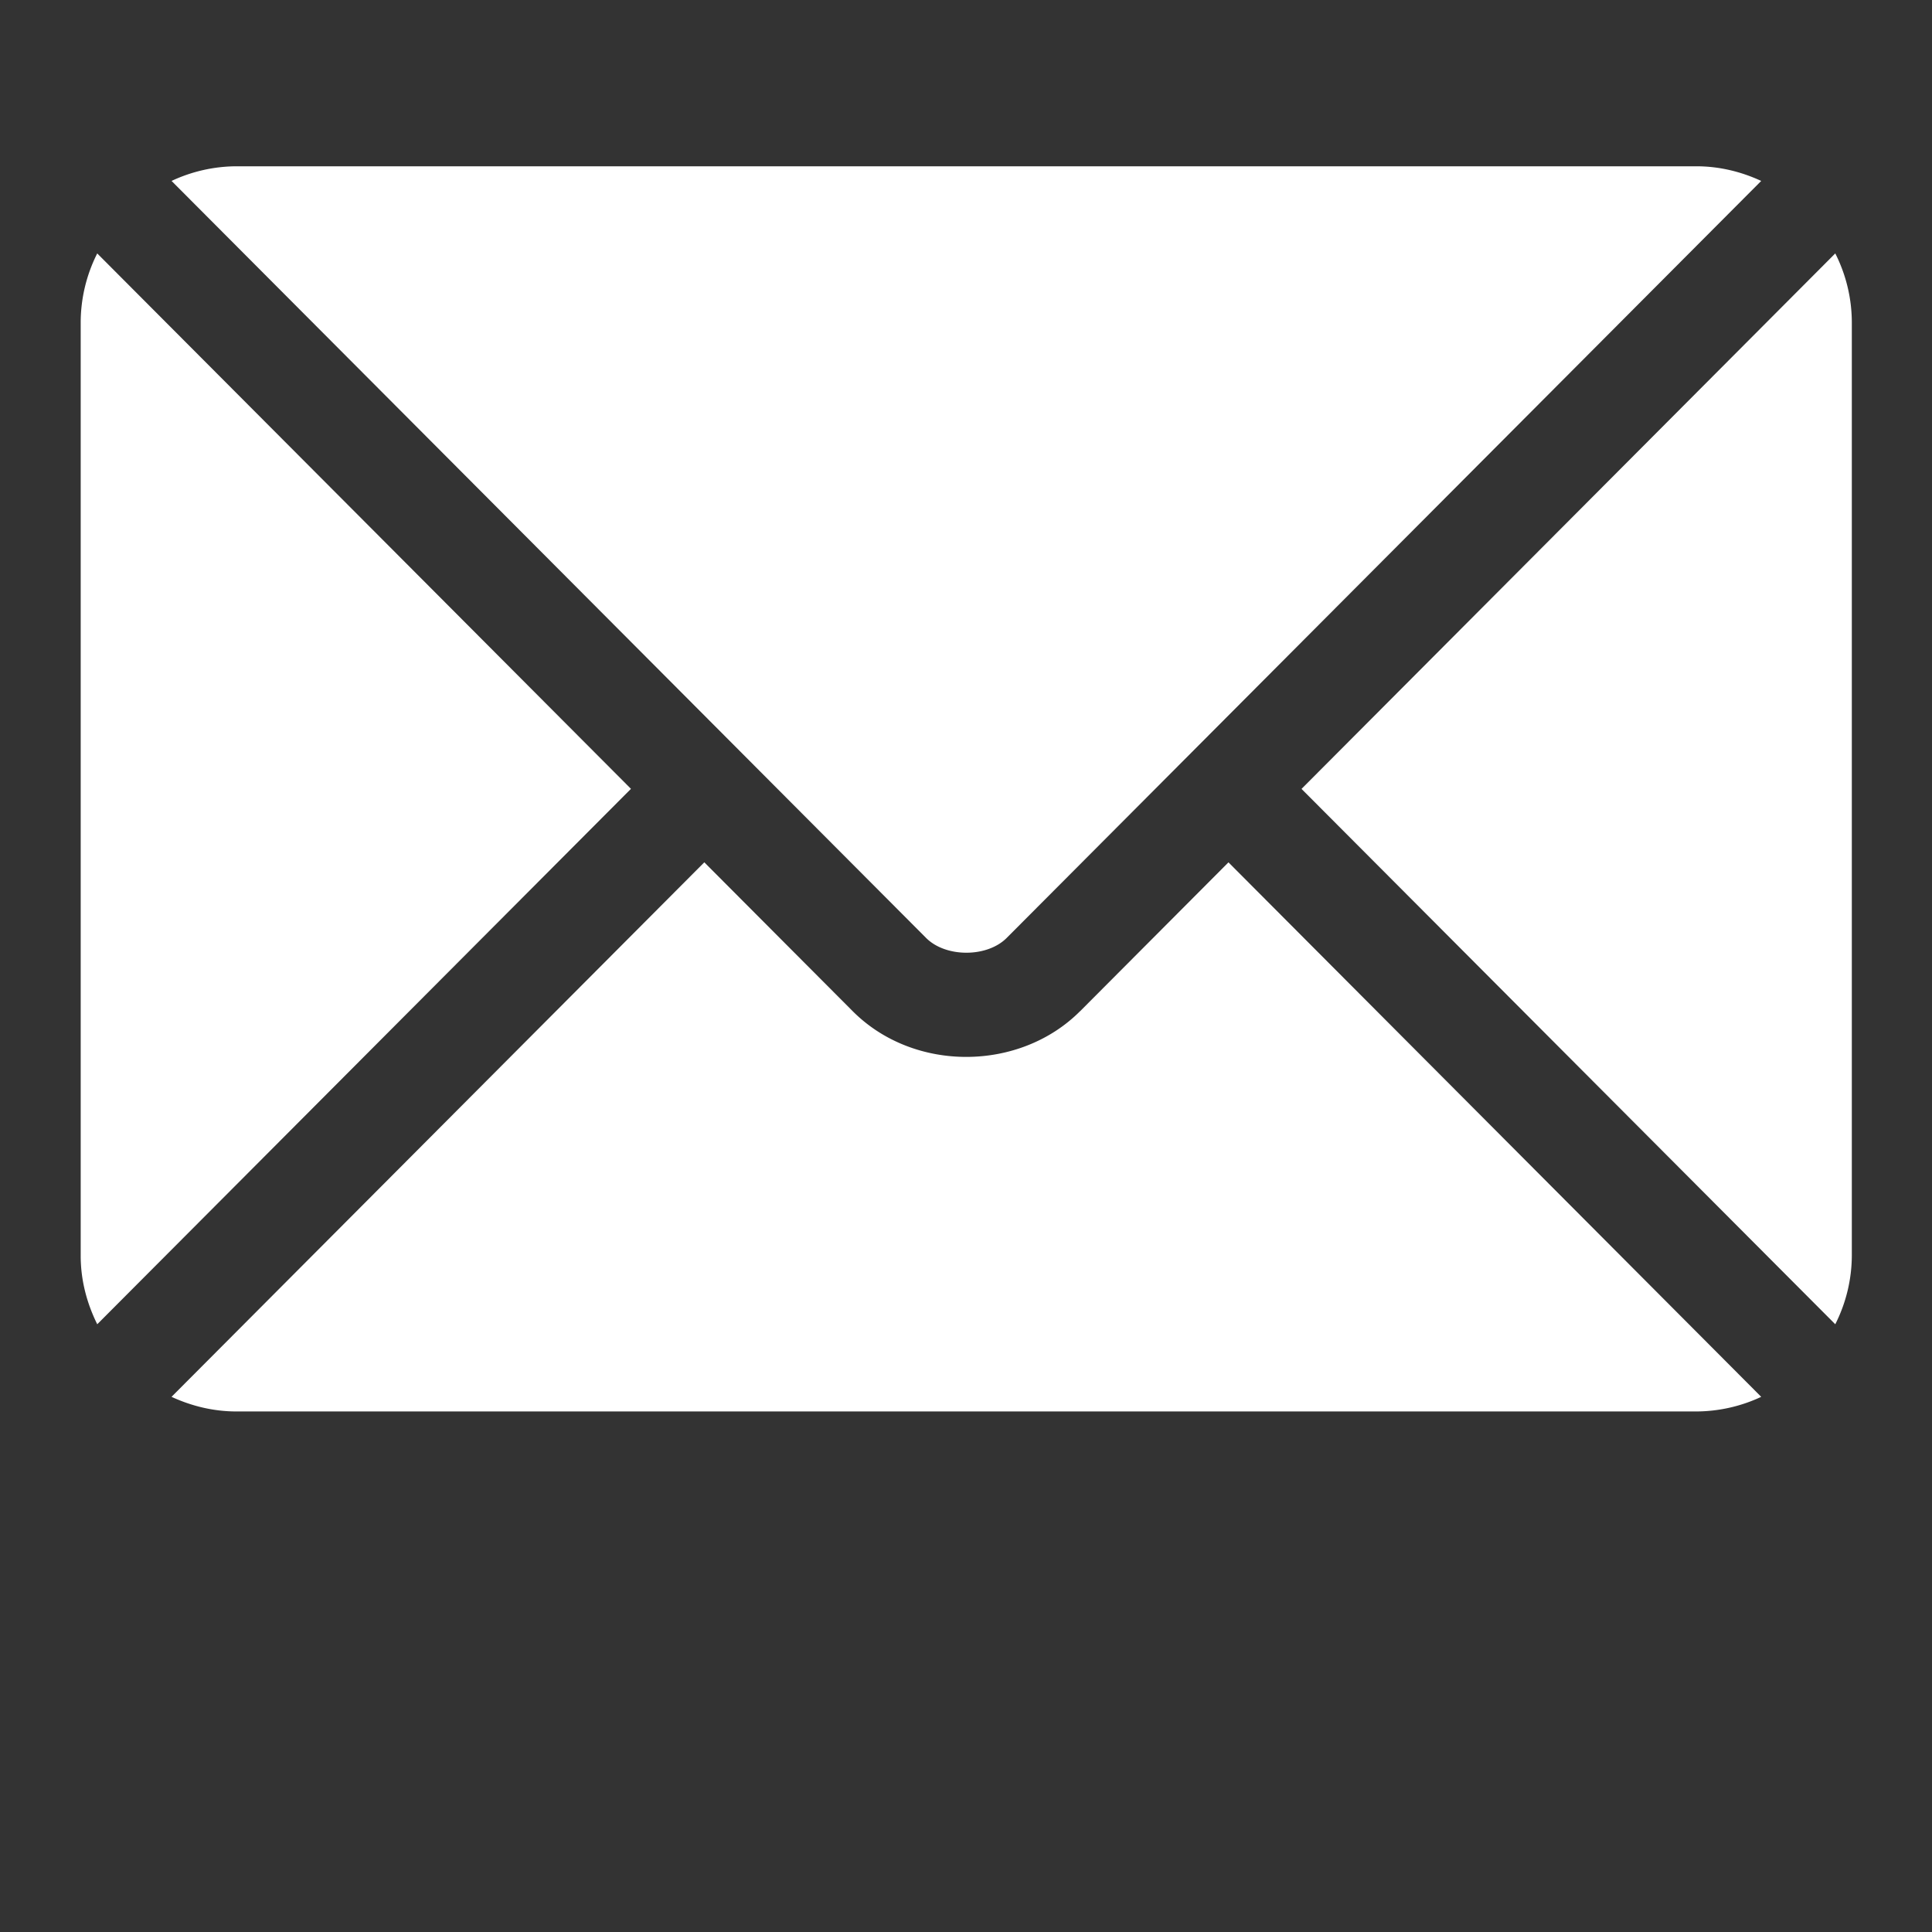 <svg width="60" height="60" viewBox="0 0 60 60" fill="none" xmlns="http://www.w3.org/2000/svg"><rect x="0" y="0" width="60" height="60" fill="#333333" stroke="none"/><path fill-rule="evenodd" clip-rule="evenodd" d="M7.344 5.164H52.68c.722 0 1.4.17 2.016.455l-17.68 17.738a.022.022 0 01-.004.002l-.001.002-.001.002-5.748 5.767c-.61.61-1.89.61-2.5 0l-5.749-5.768-.001-.003-.002-.001-.002-.001L5.328 5.619a4.786 4.786 0 012.016-.455zm26.2 26.24l4.607-4.623L54.696 43.38a4.782 4.782 0 01-2.016.454H7.344c-.722 0-1.4-.17-2.017-.454l16.546-16.6 4.607 4.622c1.909 1.915 5.196 1.875 7.064 0zM3.02 7.87a4.774 4.774 0 00-.514 2.126V39c0 .766.195 1.481.514 2.126l16.575-16.628L3.02 7.871zm37.4 16.63L56.996 7.87a4.77 4.77 0 01.514 2.126V39a4.77 4.77 0 01-.514 2.126L40.42 24.5z" fill="#fff"/></svg>